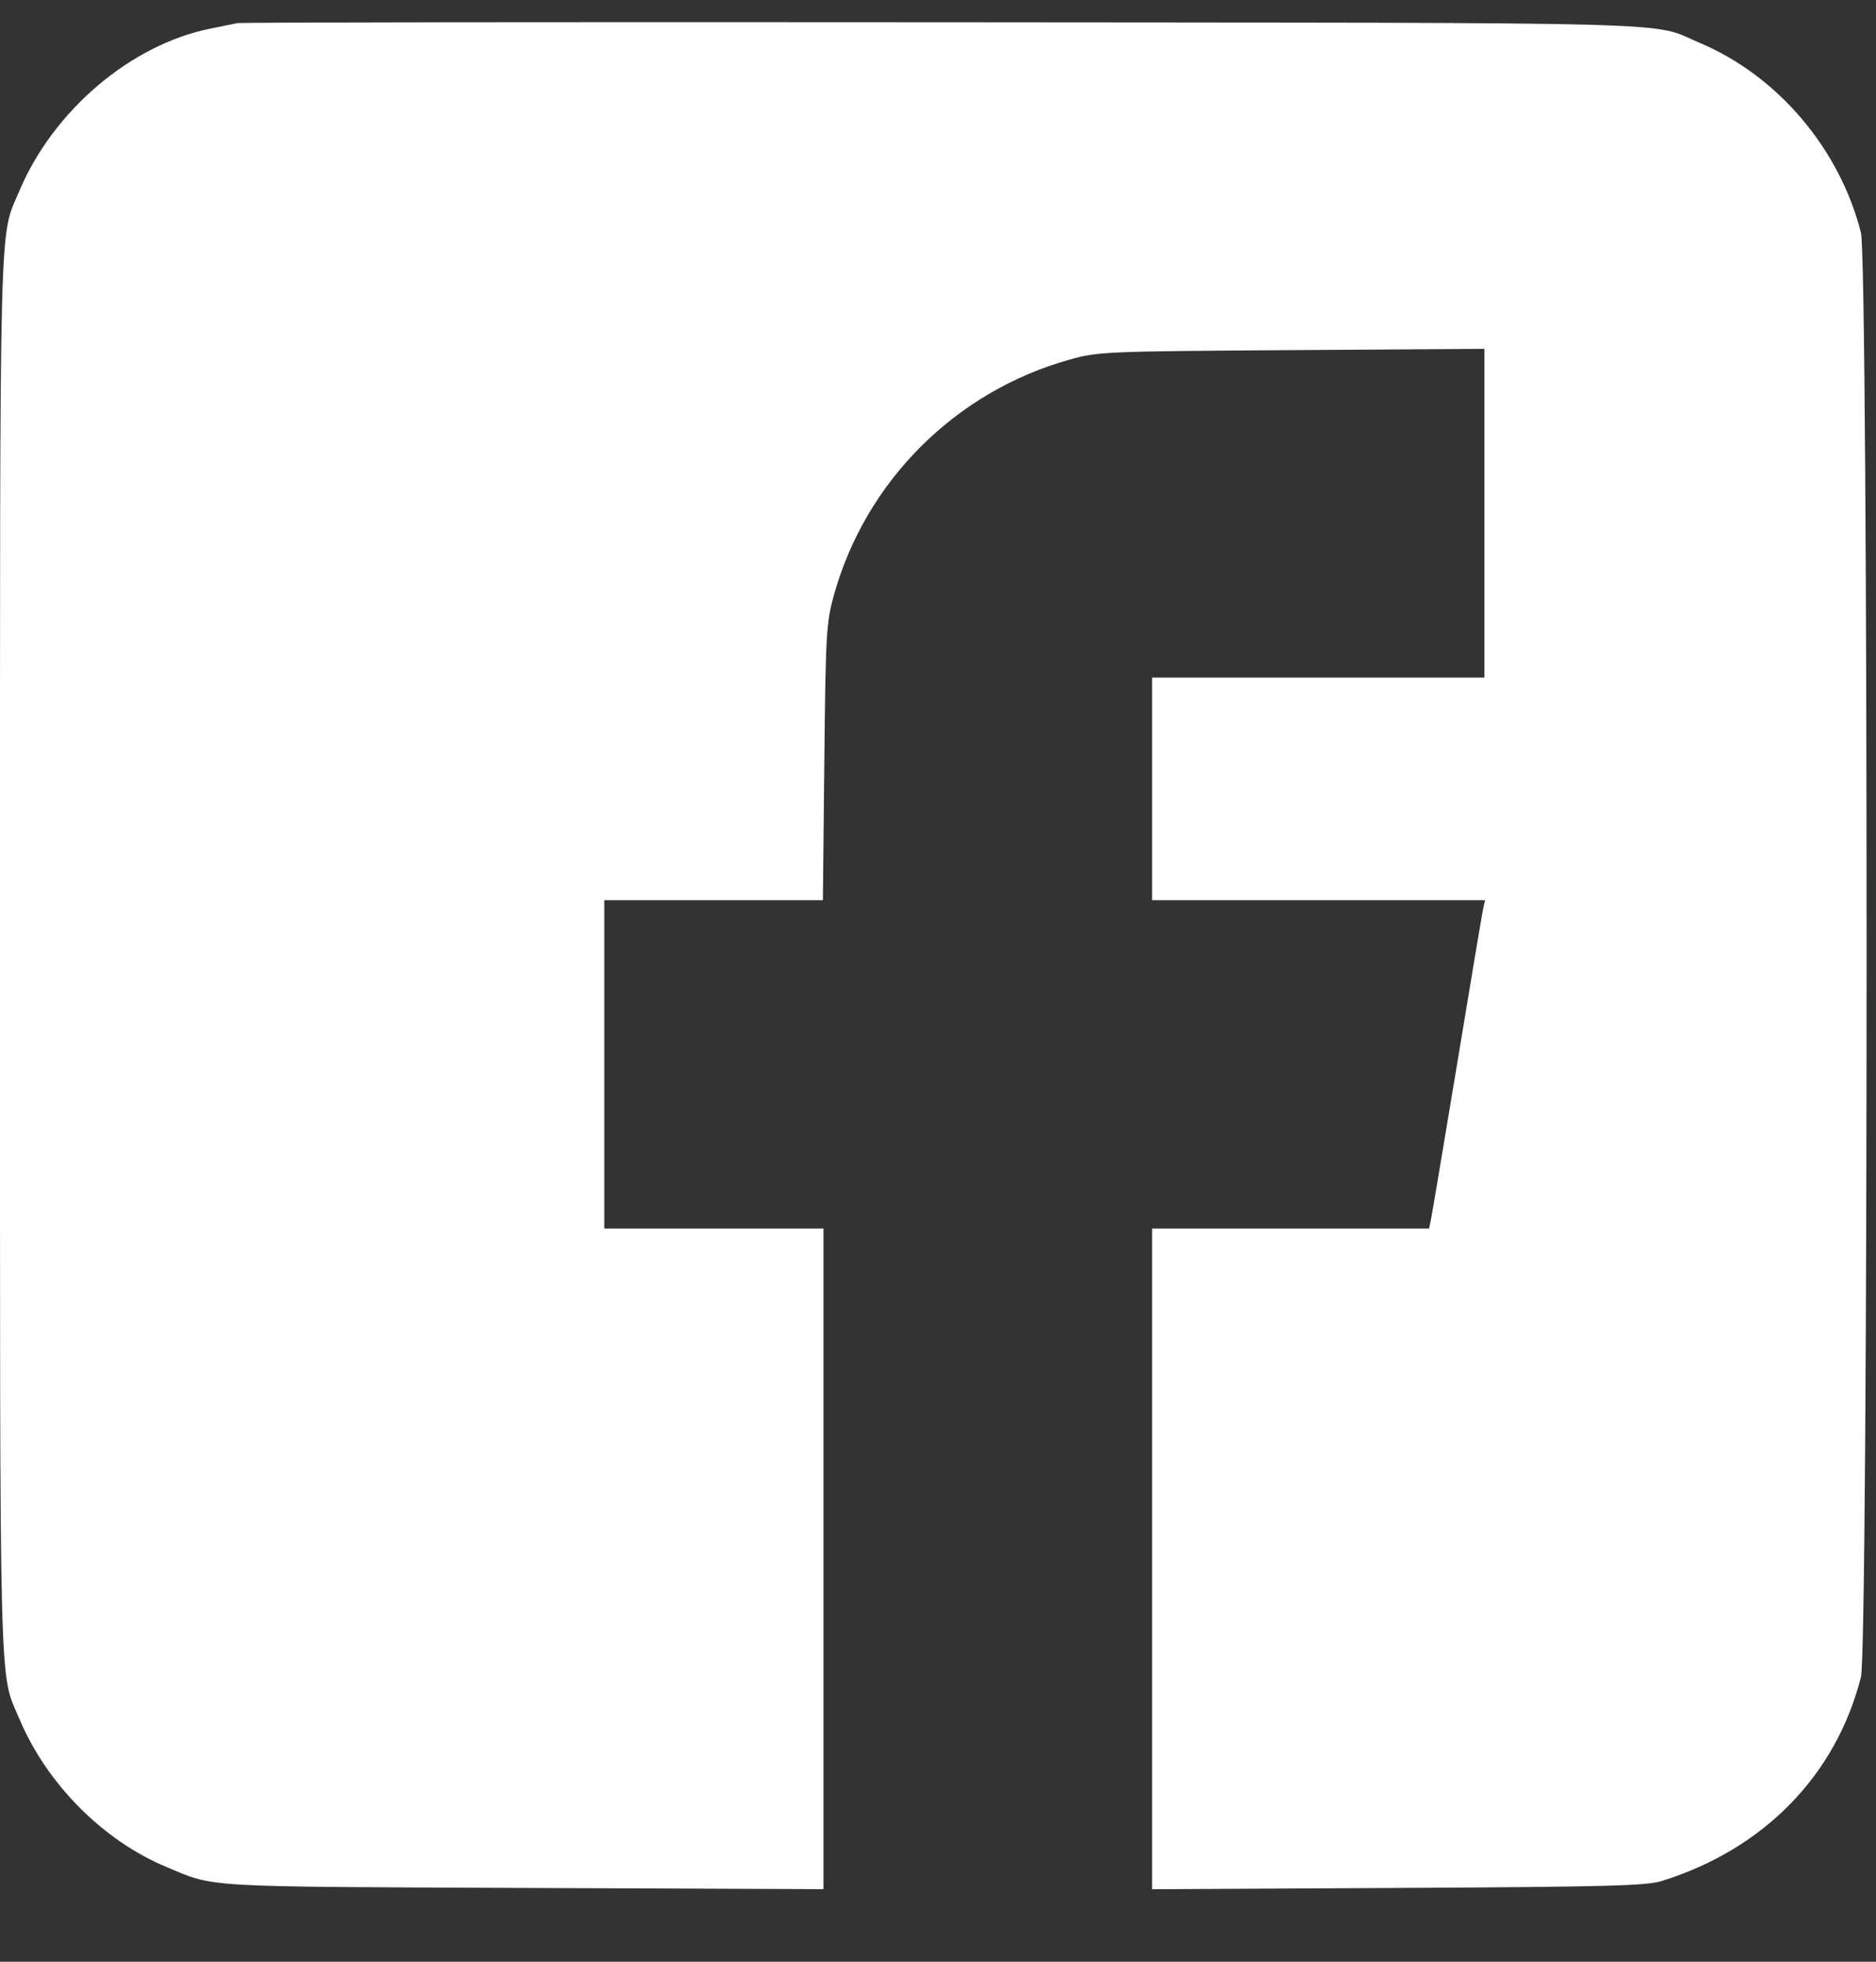 <svg width="22" height="23" viewBox="0 0 22 23" fill="none" xmlns="http://www.w3.org/2000/svg">
<rect x="0" y="0" width="22" height="23" fill="#333333" stroke="none"/>
<g clip-path="url(#clip0_688_10058)">
<path fill-rule="evenodd" clip-rule="evenodd" d="M2.784 0.271C2.737 0.281 2.593 0.31 2.464 0.336C1.533 0.525 0.627 1.294 0.229 2.234C-0.013 2.805 0 2.285 0 11.195C0 20.106 -0.013 19.586 0.229 20.157C0.55 20.916 1.206 21.577 1.949 21.888C2.526 22.131 2.33 22.119 6.135 22.135L9.657 22.149V18.276V14.404H8.372H7.087V12.479V10.554H8.369H9.65L9.667 8.939C9.682 7.434 9.69 7.301 9.778 6.982C10.148 5.645 11.204 4.589 12.547 4.215C12.878 4.123 12.967 4.119 15.149 4.105L17.408 4.09V6.017V7.944H15.459H13.511V9.249V10.554H15.463H17.415L17.39 10.671C17.377 10.736 17.24 11.549 17.087 12.479C16.933 13.408 16.796 14.221 16.783 14.286L16.759 14.404H15.135H13.511V18.277V22.15L16.391 22.135C18.842 22.122 19.302 22.11 19.485 22.054C20.682 21.683 21.529 20.817 21.823 19.665C21.912 19.314 21.912 3.077 21.823 2.726C21.572 1.742 20.849 0.89 19.934 0.503C19.337 0.25 20.016 0.269 11.07 0.261C6.56 0.257 2.831 0.262 2.784 0.271Z" fill="white"/>
</g>
<defs>
<clipPath id="clip0_688_10058">
<rect width="22" height="22" fill="white" transform="translate(0 0.26)"/>
</clipPath>
</defs>
</svg>
